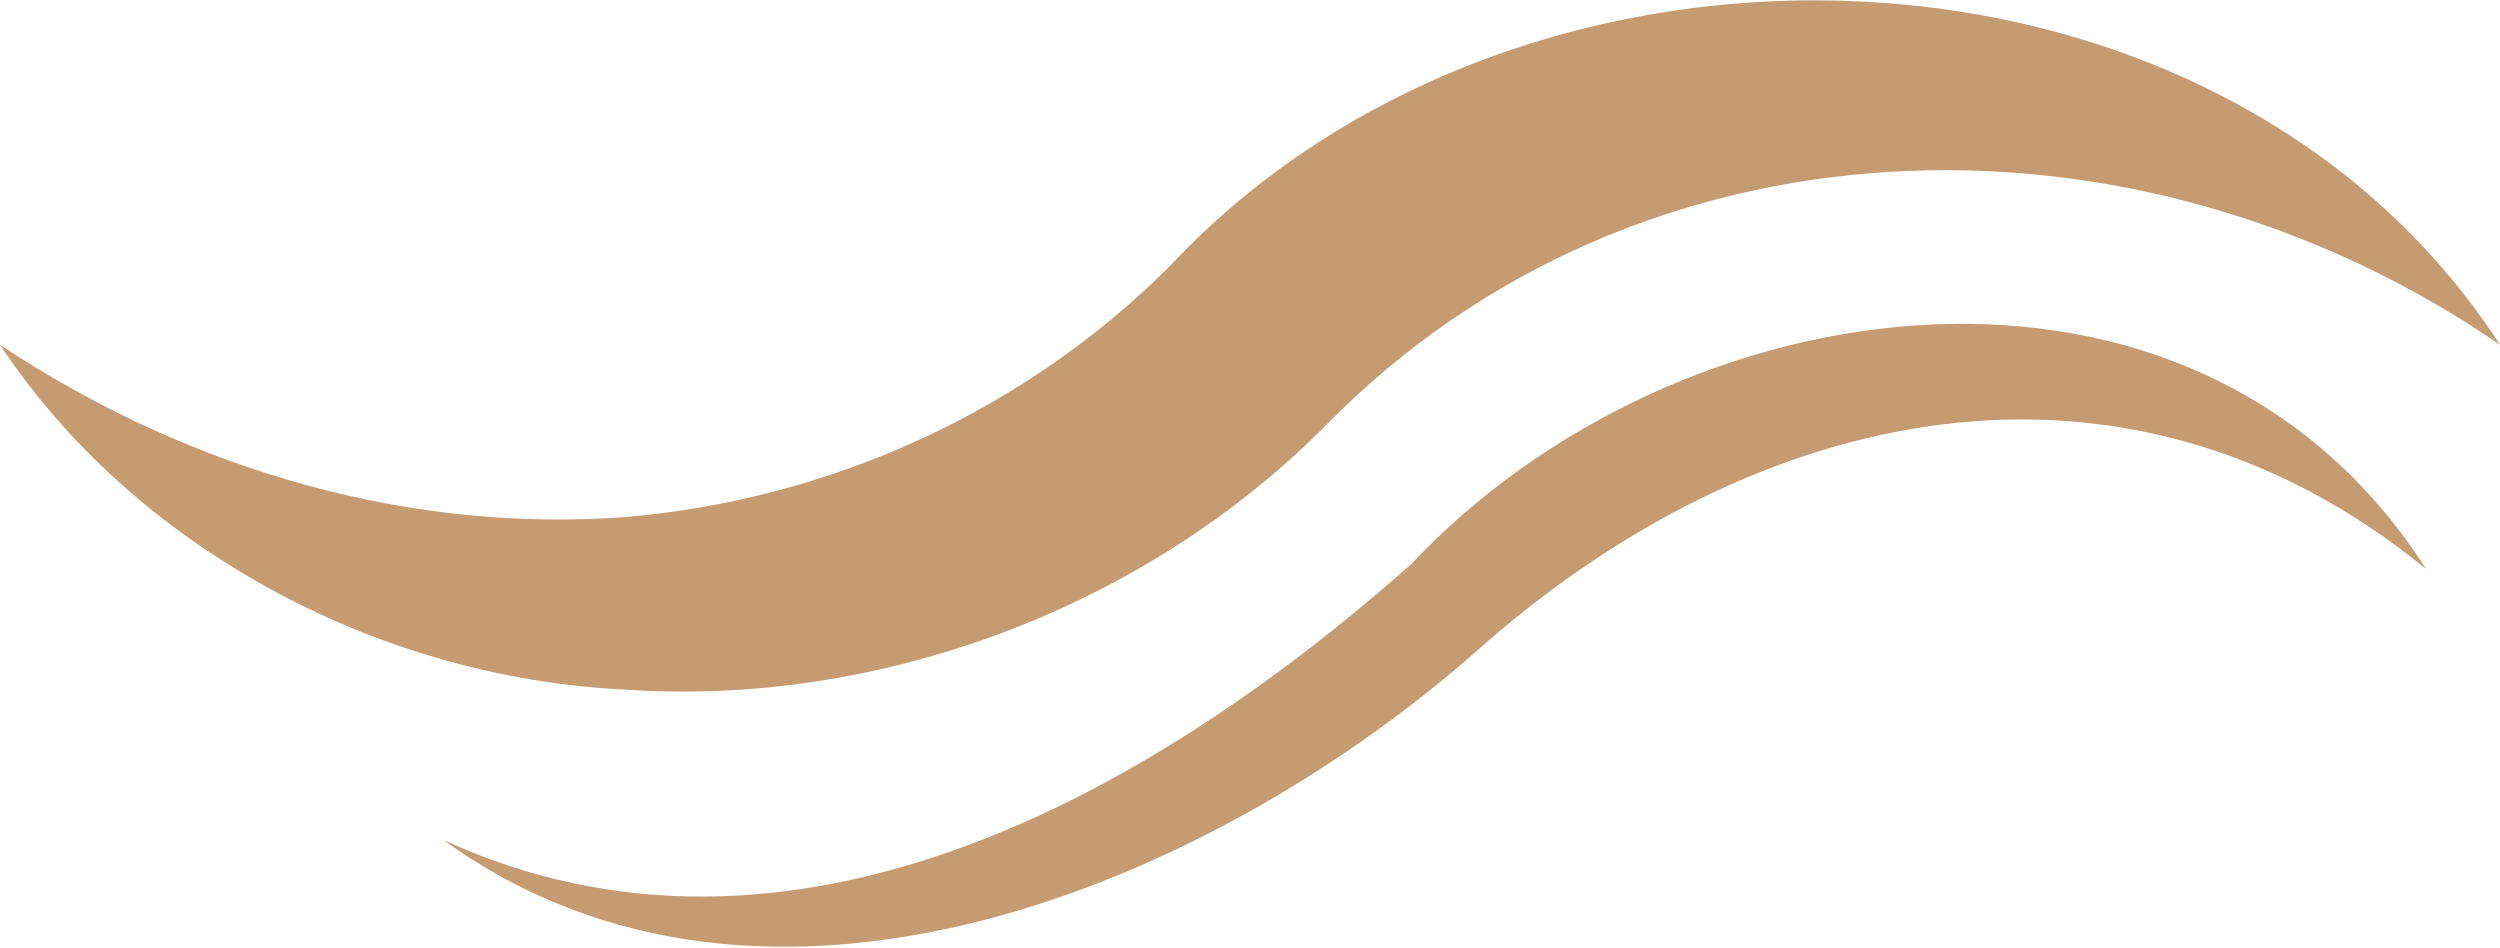 <?xml version="1.0" encoding="utf-8"?>
<!-- Generator: Adobe Illustrator 27.9.0, SVG Export Plug-In . SVG Version: 6.00 Build 0)  -->
<svg version="1.1" id="Laag_1" xmlns="http://www.w3.org/2000/svg" xmlns:xlink="http://www.w3.org/1999/xlink" x="0px" y="0px"
	 viewBox="0 0 101.5 38.5" style="enable-background:new 0 0 101.5 38.5;" xml:space="preserve">
<style type="text/css">
	.st0{fill:#C59C72;}
</style>
<g>
	<path class="st0" d="M53.9,17.2C66.4,4.5,86.5,3.7,101.5,14C90.1-3.6,61.8-4.5,47.5,10.8c-5.8,5.8-13.7,9.5-22.2,10.2
		C16.9,21.6,8,19.3,0,14c5.3,8,15,13.5,25.4,14C35.7,28.7,46.5,24.7,53.9,17.2z"/>
	<path class="st0" d="M57.3,22.9C46.8,32.2,32.1,40.6,18,34.1c13.1,9.5,31.3,1.8,42.1-7.8c11.1-9.8,26-13.3,38.4-3.2
		C89.1,8.4,68.1,11.4,57.3,22.9z"/>
</g>
</svg>
